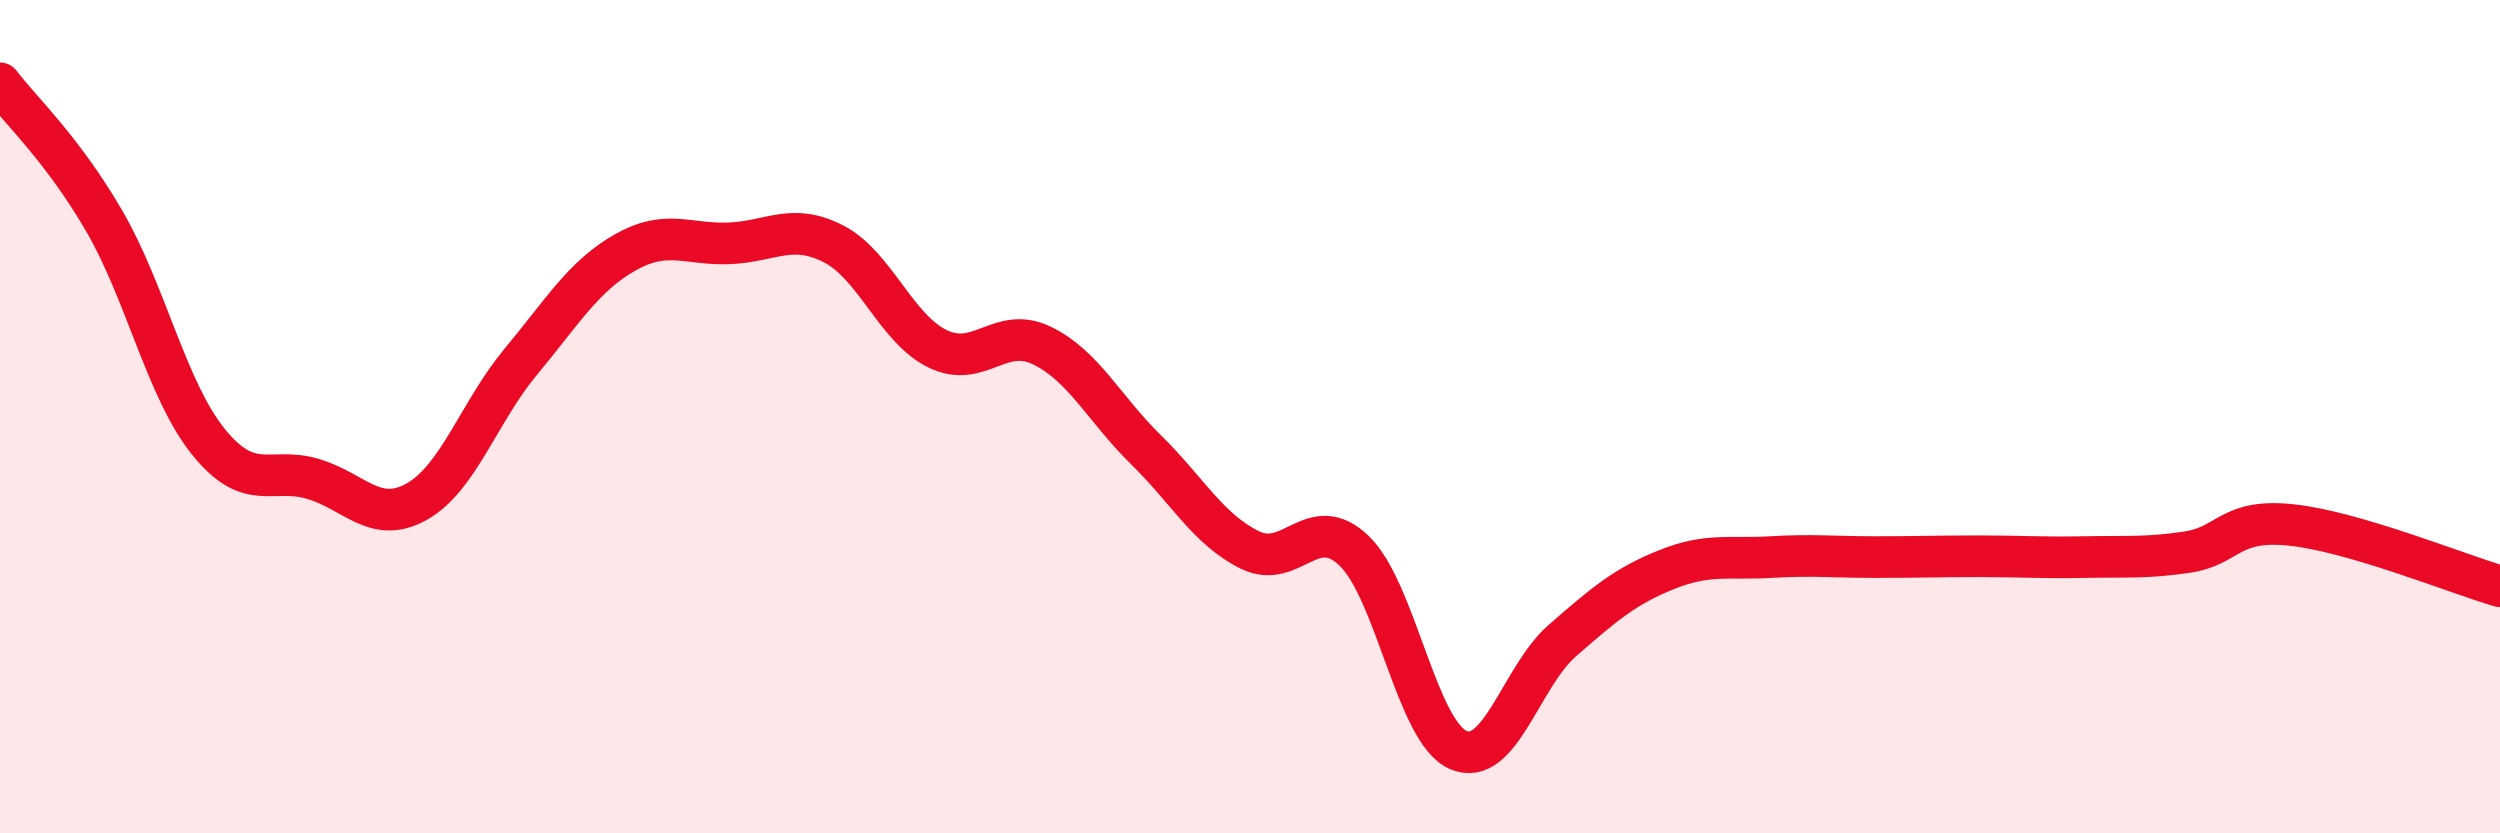 
    <svg width="60" height="20" viewBox="0 0 60 20" xmlns="http://www.w3.org/2000/svg">
      <path
        d="M 0,2 C 0.5,2.66 1.5,3.58 2.5,5.3 C 3.5,7.02 4,9.36 5,10.6 C 6,11.84 6.5,11.2 7.5,11.49 C 8.5,11.78 9,12.6 10,12.04 C 11,11.48 11.5,9.88 12.5,8.68 C 13.5,7.48 14,6.63 15,6.06 C 16,5.49 16.5,5.88 17.5,5.84 C 18.5,5.8 19,5.34 20,5.85 C 21,6.36 21.5,7.88 22.5,8.37 C 23.5,8.86 24,7.81 25,8.29 C 26,8.77 26.5,9.81 27.5,10.79 C 28.5,11.77 29,12.71 30,13.2 C 31,13.69 31.5,12.26 32.5,13.22 C 33.5,14.18 34,17.57 35,18 C 36,18.43 36.5,16.24 37.5,15.37 C 38.5,14.5 39,14.07 40,13.67 C 41,13.27 41.5,13.43 42.5,13.37 C 43.5,13.31 44,13.37 45,13.37 C 46,13.37 46.5,13.35 47.5,13.35 C 48.5,13.35 49,13.39 50,13.37 C 51,13.35 51.5,13.4 52.5,13.25 C 53.5,13.1 53.5,12.44 55,12.6 C 56.5,12.76 59,13.78 60,14.07L60 20L0 20Z"
        fill="#EB0A25"
        opacity="0.1"
        stroke-linecap="round"
        stroke-linejoin="round"
      />
      <path
        d="M 0,2 C 0.5,2.66 1.5,3.58 2.5,5.3 C 3.5,7.02 4,9.36 5,10.6 C 6,11.84 6.5,11.2 7.5,11.49 C 8.5,11.78 9,12.6 10,12.04 C 11,11.48 11.5,9.88 12.5,8.68 C 13.5,7.48 14,6.63 15,6.06 C 16,5.49 16.5,5.88 17.5,5.84 C 18.5,5.8 19,5.34 20,5.85 C 21,6.36 21.5,7.88 22.5,8.37 C 23.5,8.86 24,7.81 25,8.29 C 26,8.77 26.5,9.81 27.5,10.79 C 28.5,11.77 29,12.71 30,13.2 C 31,13.69 31.5,12.26 32.5,13.22 C 33.5,14.18 34,17.57 35,18 C 36,18.43 36.5,16.24 37.5,15.37 C 38.5,14.5 39,14.07 40,13.67 C 41,13.27 41.5,13.43 42.5,13.37 C 43.5,13.31 44,13.37 45,13.37 C 46,13.37 46.5,13.35 47.5,13.35 C 48.5,13.35 49,13.39 50,13.37 C 51,13.35 51.5,13.4 52.5,13.25 C 53.5,13.1 53.5,12.44 55,12.6 C 56.5,12.76 59,13.78 60,14.07"
        stroke="#EB0A25"
        stroke-width="1"
        fill="none"
        stroke-linecap="round"
        stroke-linejoin="round"
      />
    </svg>
  